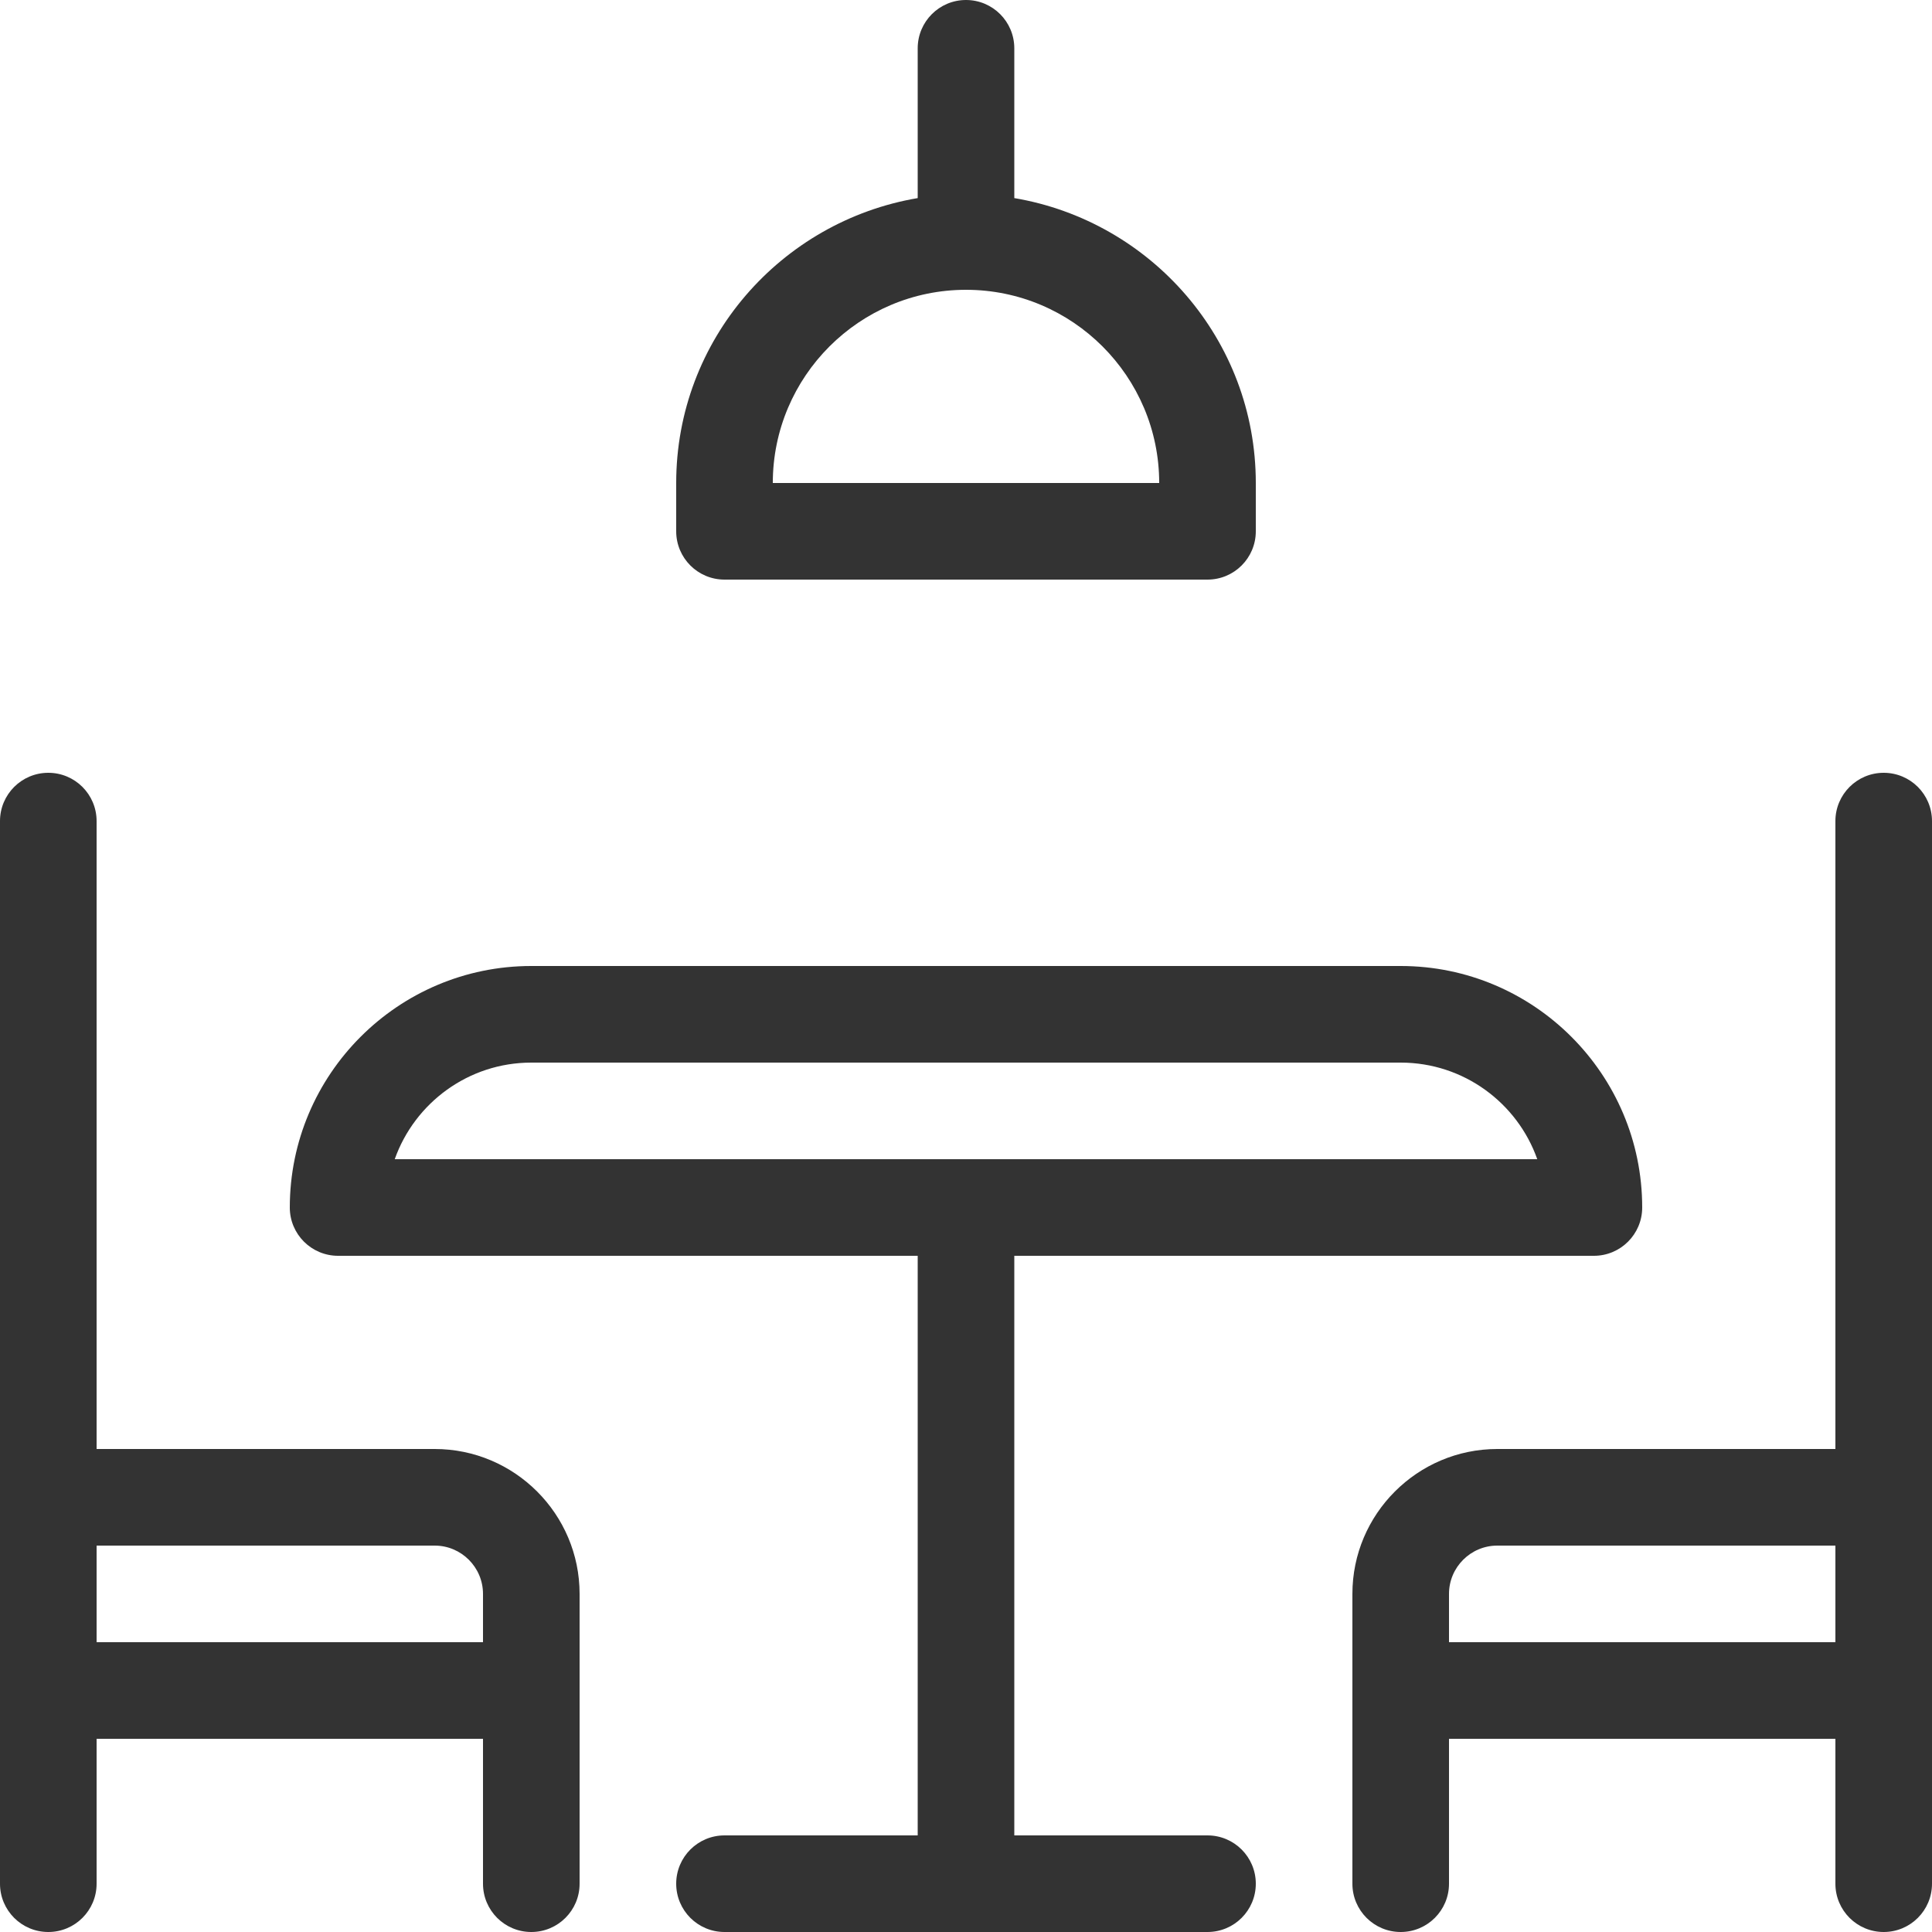 <?xml version="1.0" encoding="UTF-8"?><svg id="_レイヤー_2" xmlns="http://www.w3.org/2000/svg" width="112.89mm" height="112.89mm" viewBox="0 0 320 320"><defs><style>.cls-1{fill:#333;}</style></defs><g id="_レイヤー_1-2"><path class="cls-1" d="M200,304h-32v-96h96c4.42,0,8-3.58,8-8,0-22.06-17.94-40-40-40H88c-22.06,0-40,17.94-40,40,0,4.42,3.58,8,8,8h96v96h-32c-4.42,0-8,3.58-8,8s3.58,8,8,8h80c4.42,0,8-3.58,8-8s-3.58-8-8-8ZM88,176h144c10.44,0,19.33,6.69,22.62,16H65.38c3.3-9.31,12.19-16,22.62-16Z"/><path class="cls-1" d="M72,240H16v-104c0-4.42-3.58-8-8-8s-8,3.58-8,8v176c0,4.42,3.58,8,8,8s8-3.58,8-8v-24h64v24c0,4.42,3.58,8,8,8s8-3.58,8-8v-48c0-13.23-10.77-24-24-24ZM16,272v-16h56c4.41,0,8,3.59,8,8v8H16Z"/><path class="cls-1" d="M312,128c-4.42,0-8,3.58-8,8v104h-56c-13.23,0-24,10.77-24,24v48c0,4.42,3.58,8,8,8s8-3.58,8-8v-24h64v24c0,4.42,3.58,8,8,8s8-3.58,8-8v-176c0-4.42-3.58-8-8-8ZM240,272v-8c0-4.41,3.59-8,8-8h56v16h-64Z"/><path class="cls-1" d="M120,96h80c4.42,0,8-3.58,8-8v-8c0-23.73-17.35-43.36-40-47.19V8c0-4.42-3.58-8-8-8s-8,3.58-8,8v24.81c-22.65,3.84-40,23.46-40,47.19v8c0,4.42,3.58,8,8,8ZM160,48c17.64,0,32,14.35,32,32h-64c0-17.65,14.36-32,32-32Z"/></g></svg>